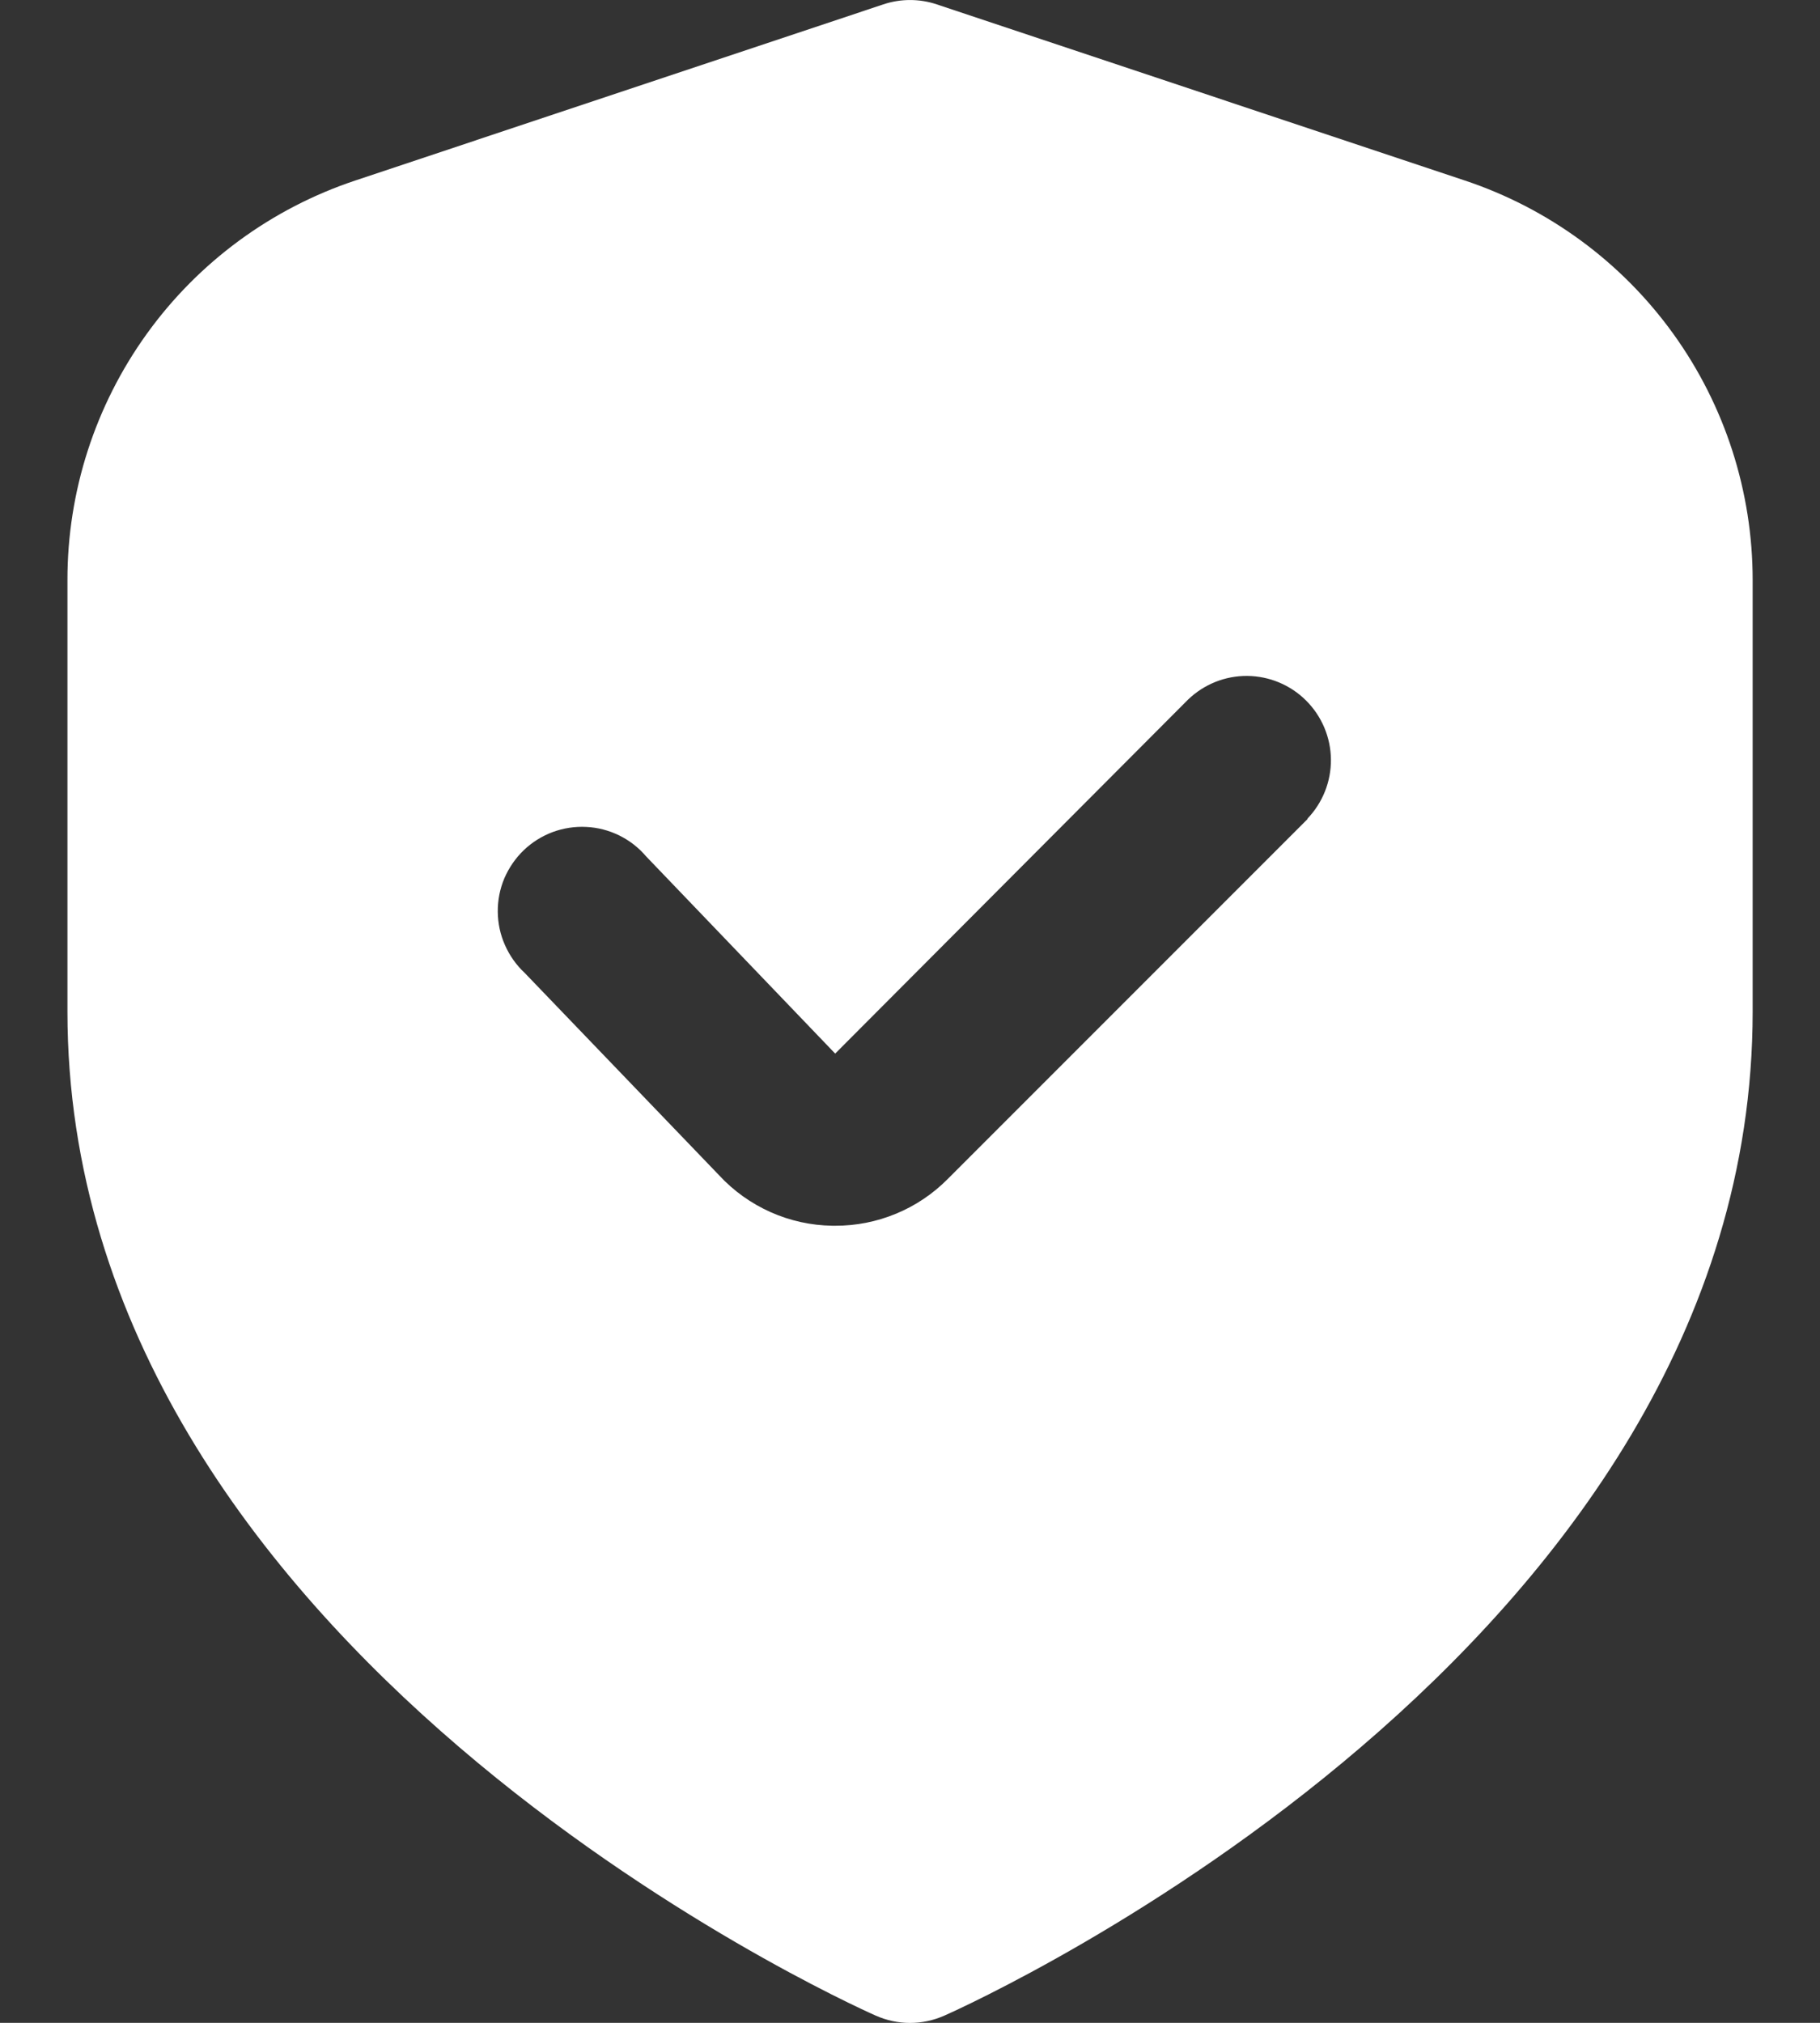 <svg width="18" height="20" viewBox="0 0 18 20" fill="none" xmlns="http://www.w3.org/2000/svg">
<rect x="0" y="0" width="18" height="20" fill="#333333" stroke="none"/>
<path d="M14.485 1.784L9.264 0.043C9.093 -0.014 8.908 -0.014 8.737 0.043L3.516 1.784C2.686 2.06 1.964 2.59 1.453 3.299C0.941 4.009 0.666 4.862 0.667 5.736V10.001C0.667 16.303 8.334 19.784 8.662 19.929C8.769 19.976 8.884 20.001 9 20.001C9.117 20.001 9.232 19.976 9.339 19.929C9.667 19.784 17.334 16.303 17.334 10.001V5.736C17.334 4.862 17.06 4.009 16.548 3.299C16.037 2.59 15.315 2.06 14.485 1.784V1.784ZM12.932 8.098L9.372 11.658C9.226 11.805 9.053 11.921 8.862 12C8.671 12.079 8.466 12.12 8.259 12.119H8.232C8.021 12.116 7.813 12.07 7.62 11.984C7.428 11.898 7.254 11.774 7.111 11.619L5.189 9.619C5.106 9.542 5.04 9.448 4.994 9.344C4.948 9.241 4.924 9.128 4.923 9.015C4.922 8.901 4.944 8.789 4.988 8.684C5.033 8.58 5.098 8.485 5.179 8.407C5.261 8.328 5.359 8.267 5.465 8.227C5.571 8.188 5.685 8.17 5.798 8.176C5.911 8.181 6.022 8.21 6.124 8.26C6.226 8.31 6.317 8.381 6.39 8.467L8.26 10.417L11.75 6.917C11.908 6.765 12.118 6.681 12.336 6.683C12.555 6.685 12.764 6.773 12.918 6.927C13.073 7.082 13.161 7.291 13.163 7.509C13.165 7.728 13.081 7.938 12.929 8.096L12.932 8.098Z" fill="white"/>
</svg>
